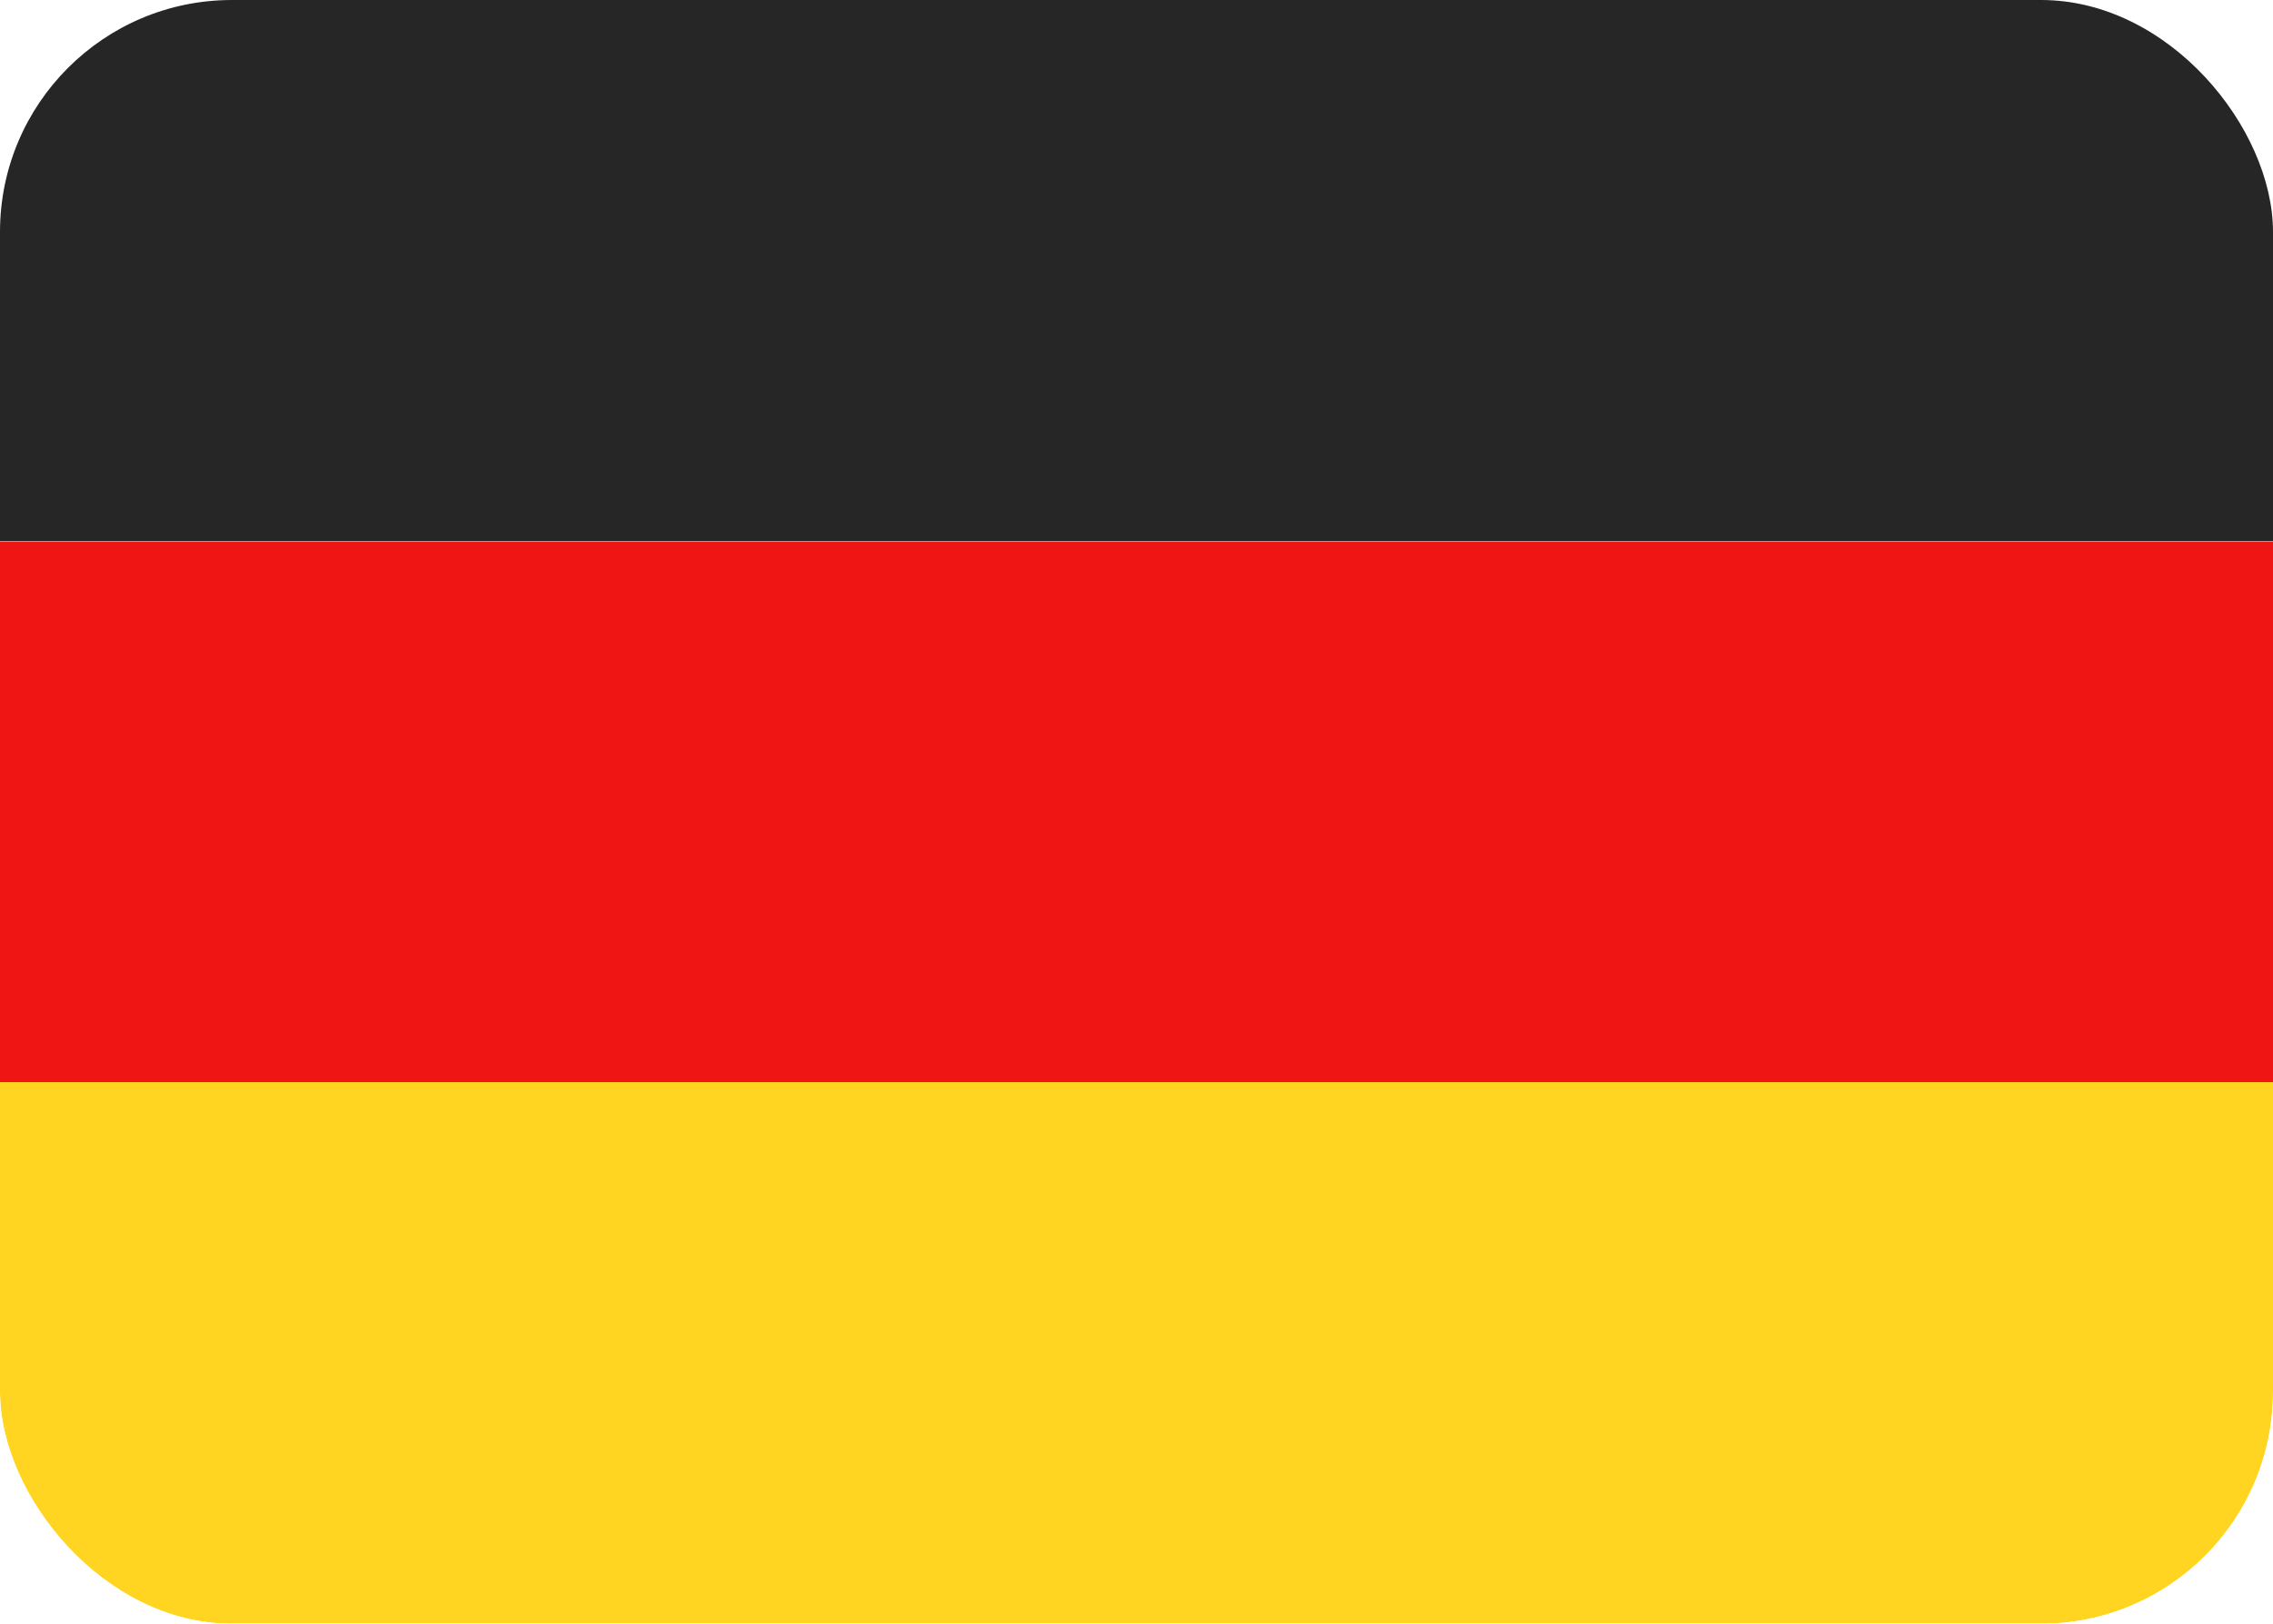 <svg xmlns="http://www.w3.org/2000/svg" width="19.6" height="14" viewBox="0 0 19.6 14">
    <defs>
        <clipPath id="a">
            <rect width="19.6" height="14" rx="2" fill="#fff"/>
        </clipPath>
        <filter id="b" x="0" y="4.667" width="19.6" height="4.667" filterUnits="userSpaceOnUse">
            <feOffset input="SourceAlpha"/>
            <feGaussianBlur result="c"/>
            <feFlood flood-opacity="0.059"/>
            <feComposite operator="in" in2="c"/>
            <feComposite in="SourceGraphic"/>
        </filter>
        <filter id="d" x="0" y="9.333" width="19.6" height="4.667" filterUnits="userSpaceOnUse">
            <feOffset input="SourceAlpha"/>
            <feGaussianBlur result="e"/>
            <feFlood flood-opacity="0.059"/>
            <feComposite operator="in" in2="e"/>
            <feComposite in="SourceGraphic"/>
        </filter>
    </defs>
    <rect width="19.6" height="14" rx="2" fill="#fff"/>
    <g clip-path="url(#a)">
        <rect width="19.6" height="4.667" fill="#262626"/>
        <g transform="matrix(1, 0, 0, 1, 0, 0)" filter="url(#b)">
            <rect width="19.6" height="4.667" transform="translate(0 4.67)" fill="#f01515"/>
        </g>
        <g transform="matrix(1, 0, 0, 1, 0, 0)" filter="url(#d)">
            <rect width="19.6" height="4.667" transform="translate(0 9.33)" fill="#ffd521"/>
        </g>
    </g>
</svg>